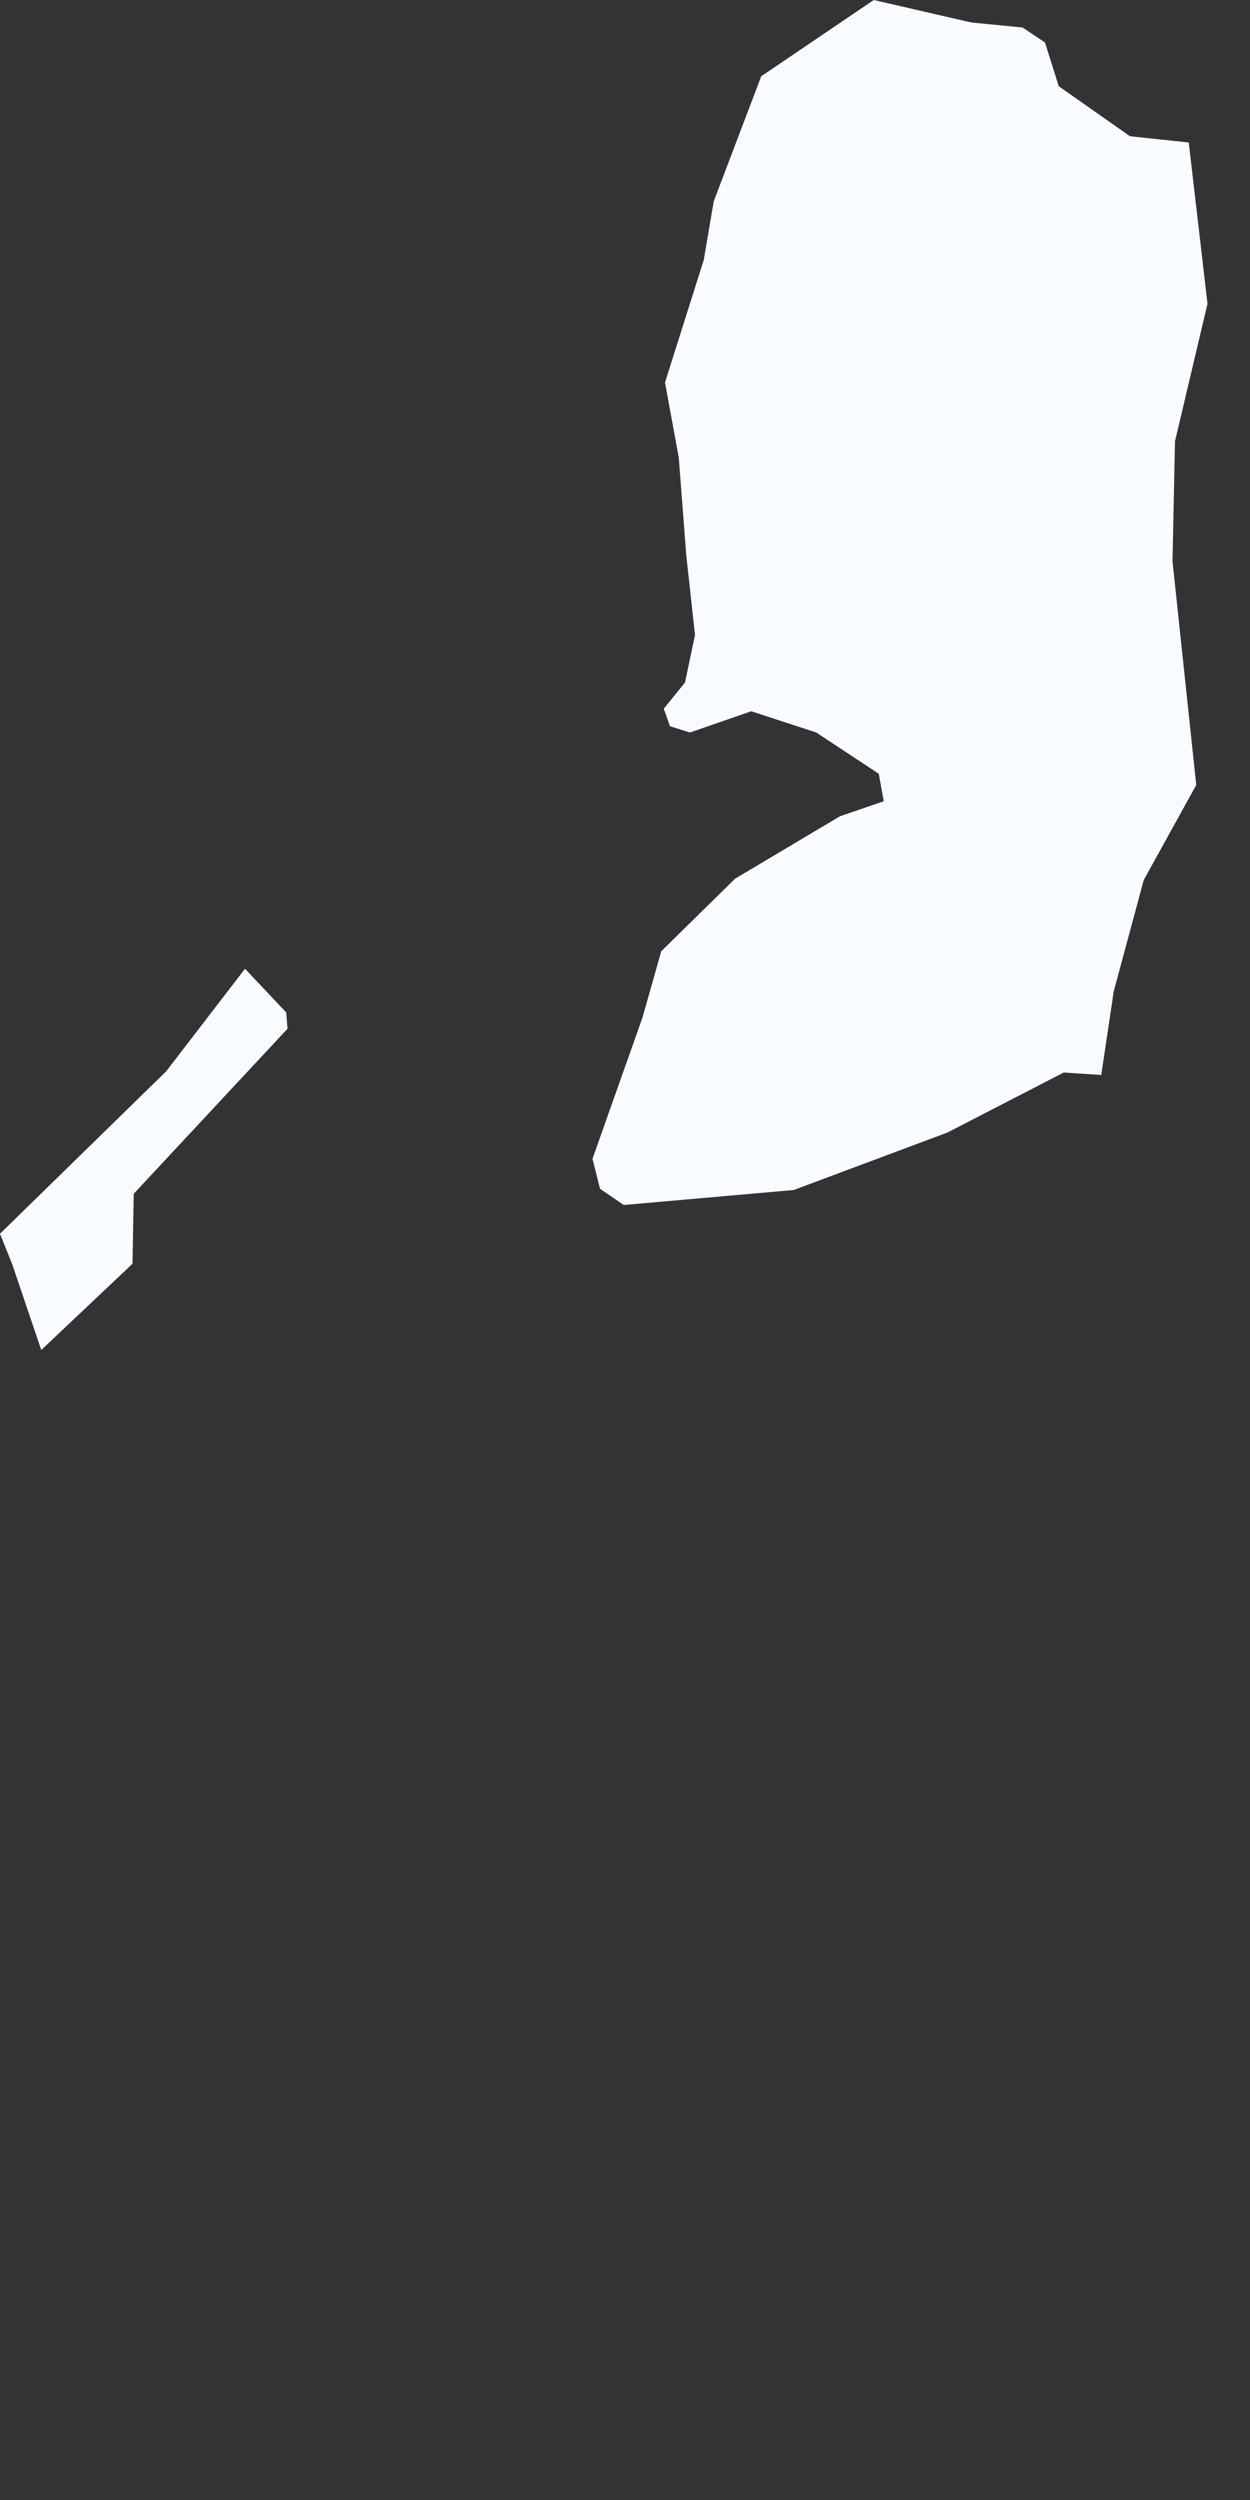 <?xml version="1.0" encoding="utf-8"?>
<svg xmlns="http://www.w3.org/2000/svg" fill="none" height="100%" overflow="visible" preserveAspectRatio="none" style="display: block;" viewBox="0 0 1 2" width="100%">
<rect x="0" y="0" width="1" height="2" fill="#333333" stroke="none"/>
<path d="M0.106 1.011L0.033 1.08L0.01 1.012L0 0.987L0.133 0.857L0.196 0.775L0.229 0.81L0.23 0.823L0.107 0.955L0.106 1.011ZM0.938 0.449L0.957 0.628L0.915 0.704L0.891 0.793L0.881 0.86L0.851 0.858L0.758 0.906L0.635 0.952L0.499 0.964L0.48 0.951L0.474 0.927L0.514 0.814L0.529 0.761L0.588 0.703L0.672 0.653L0.707 0.641L0.703 0.619L0.653 0.586L0.601 0.569L0.552 0.586L0.536 0.581L0.531 0.567L0.548 0.546L0.556 0.508L0.549 0.444L0.543 0.366L0.532 0.306L0.563 0.208L0.571 0.161L0.609 0.061L0.699 0L0.777 0.018L0.818 0.022L0.836 0.034L0.847 0.069L0.904 0.109L0.951 0.114L0.966 0.243L0.94 0.353L0.938 0.449Z" fill="#F8FBFF" id="PS"/>
</svg>